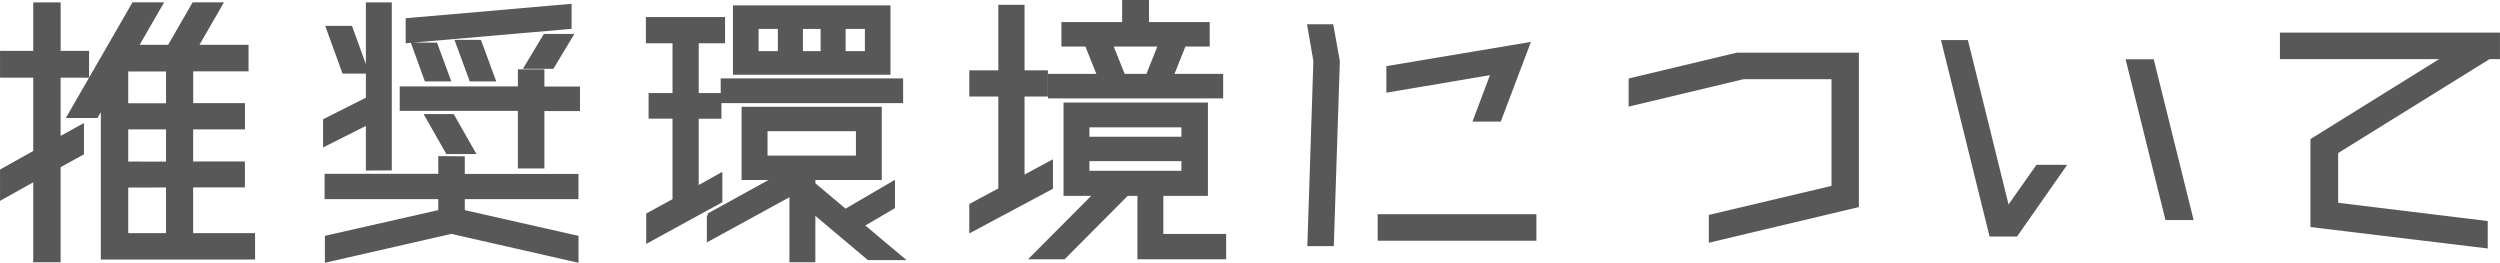 <svg xmlns="http://www.w3.org/2000/svg" width="183.846" height="19.324" viewBox="0 0 183.846 19.324">
  <path id="パス_241" data-name="パス 241" d="M-88.286-12.43v4.686l1.716-.946v1.958l-1.716.946v6.93H-90V-4.84l-2.442,1.364V-5.434L-90-6.8V-12.43h-2.442V-14.1H-90v-3.564h1.716V-14.1h2.09v1.672ZM-78.54-.7h4.554V.946H-85.03V-10.3l-.484.836h-1.98l4.73-8.206h1.98l-1.8,3.124h2.442l1.8-3.124h1.958l-1.8,3.124h3.718v1.65h-4.07v2.64h3.806v1.628H-78.54v2.662h3.806v1.606H-78.54Zm-1.694-5.258V-8.624h-3.08v2.662Zm0-4.29v-2.64h-3.08v2.64Zm-3.08,5.9V-.7h3.08V-4.356Zm25.5-2.464h-1.87l-1.5-2.64h1.87Zm3.938-6.27,1.364-2.266h1.892l-1.364,2.266Zm-4.07.924-1.012-2.75h1.628l1.012,2.75Zm-3.3,0-.924-2.552h1.606l.946,2.552Zm8.536.682h2.618v1.5h-2.618v4.224h-1.65V-9.988h-8.69v-1.5h8.69v-1.254h1.65Zm2-6.072v1.54l-11.9,1.034v-1.54Zm-14.938,4.818H-67.3l-1.166-3.212h1.65Zm.11,7.128V-8.976l-3.146,1.584V-9.13l3.146-1.584v-6.952h1.606V-5.61Zm6.974-.748v1.3h8.36V-3.5h-8.36V-2.42L-50.2-.528V1.144l-9.2-2.09-9.152,2.09V-.528l8.338-1.892V-3.5h-8.36V-5.06h8.36v-1.3ZM-44.924-2.2V-.308l5.3-2.9V-5.1l-1.738.968v-5.28h1.672V-11H-41.36v-3.96h1.936v-1.628h-5.522v1.628h1.958V-11h-1.76v1.584h1.76v6.16Zm17.666-15.246H-38.544v4.8h11.286Zm-4.84,1.43v1.936H-33.7v-1.936Zm-4.862,0h1.716v1.936H-36.96Zm8.118,1.936h-1.716v-1.936h1.716Zm-10.6,3.52h13.112v-1.518H-39.446ZM-26.334.99l-2.882-2.42,2.288-1.342V-4.51l-3.5,2.046-2.354-1.98v-.462H-27.9V-9.988h-10.01v5.082h2.42l-4.994,2.75h.022V-.418l6.072-3.322V1.144h1.606V-2.442L-28.71.99ZM-36.3-8.492h6.8V-6.4h-6.8Zm20.988,2.464V-4.2l-5.852,3.124V-2.9l2.134-1.144v-7h-2.134v-1.628h2.134V-17.49H-17.4v4.818h1.716v1.628H-17.4v6.138Zm12.518-6.38v1.5H-15.378v-1.5h3.63l-.924-2.31h-1.716v-1.5h4.466v-1.628H-8.25v1.628h4.466v1.5H-5.522l-.924,2.31Zm-8.118-2.31.924,2.31h1.8l.924-2.31ZM-7.194-.638h4.62V.924H-8.8V-3.74h-.924L-14.366.924h-2.266L-11.99-3.74h-2.244V-10.3H-3.916V-3.74H-7.194Zm1.628-8.14h-7.062v.99h7.062Zm-7.062,2.486V-5.28h7.062V-6.292ZM20.24-.44H8.866V-2.09H20.24Zm-.484-14.278L17.666-9.2h-1.76l1.3-3.454-7.7,1.3V-13ZM3.7-.044l.44-13.464L3.7-16.06H5.324l.462,2.574L5.346-.044ZM35.156-13.97h8.8V-2.882L33.22-.33V-2.068L42.24-4.2V-12.32H35.618l-8.294,1.98V-12.1Zm28.754.484h1.76L68.53-1.958H66.77ZM59.136-5.72,55.66-.748H53.834l-3.5-14.146h1.672L55.044-2.6l2.2-3.124Zm31.306-8.074L79.2-6.82v3.872l11,1.342V.11L77.462-1.43V-7.678L87.3-13.794H75.218v-1.65H91.1v1.65Z" transform="translate(92.594 17.992)" fill="#585858" stroke="#585858" stroke-width="0.3"/>
</svg>
